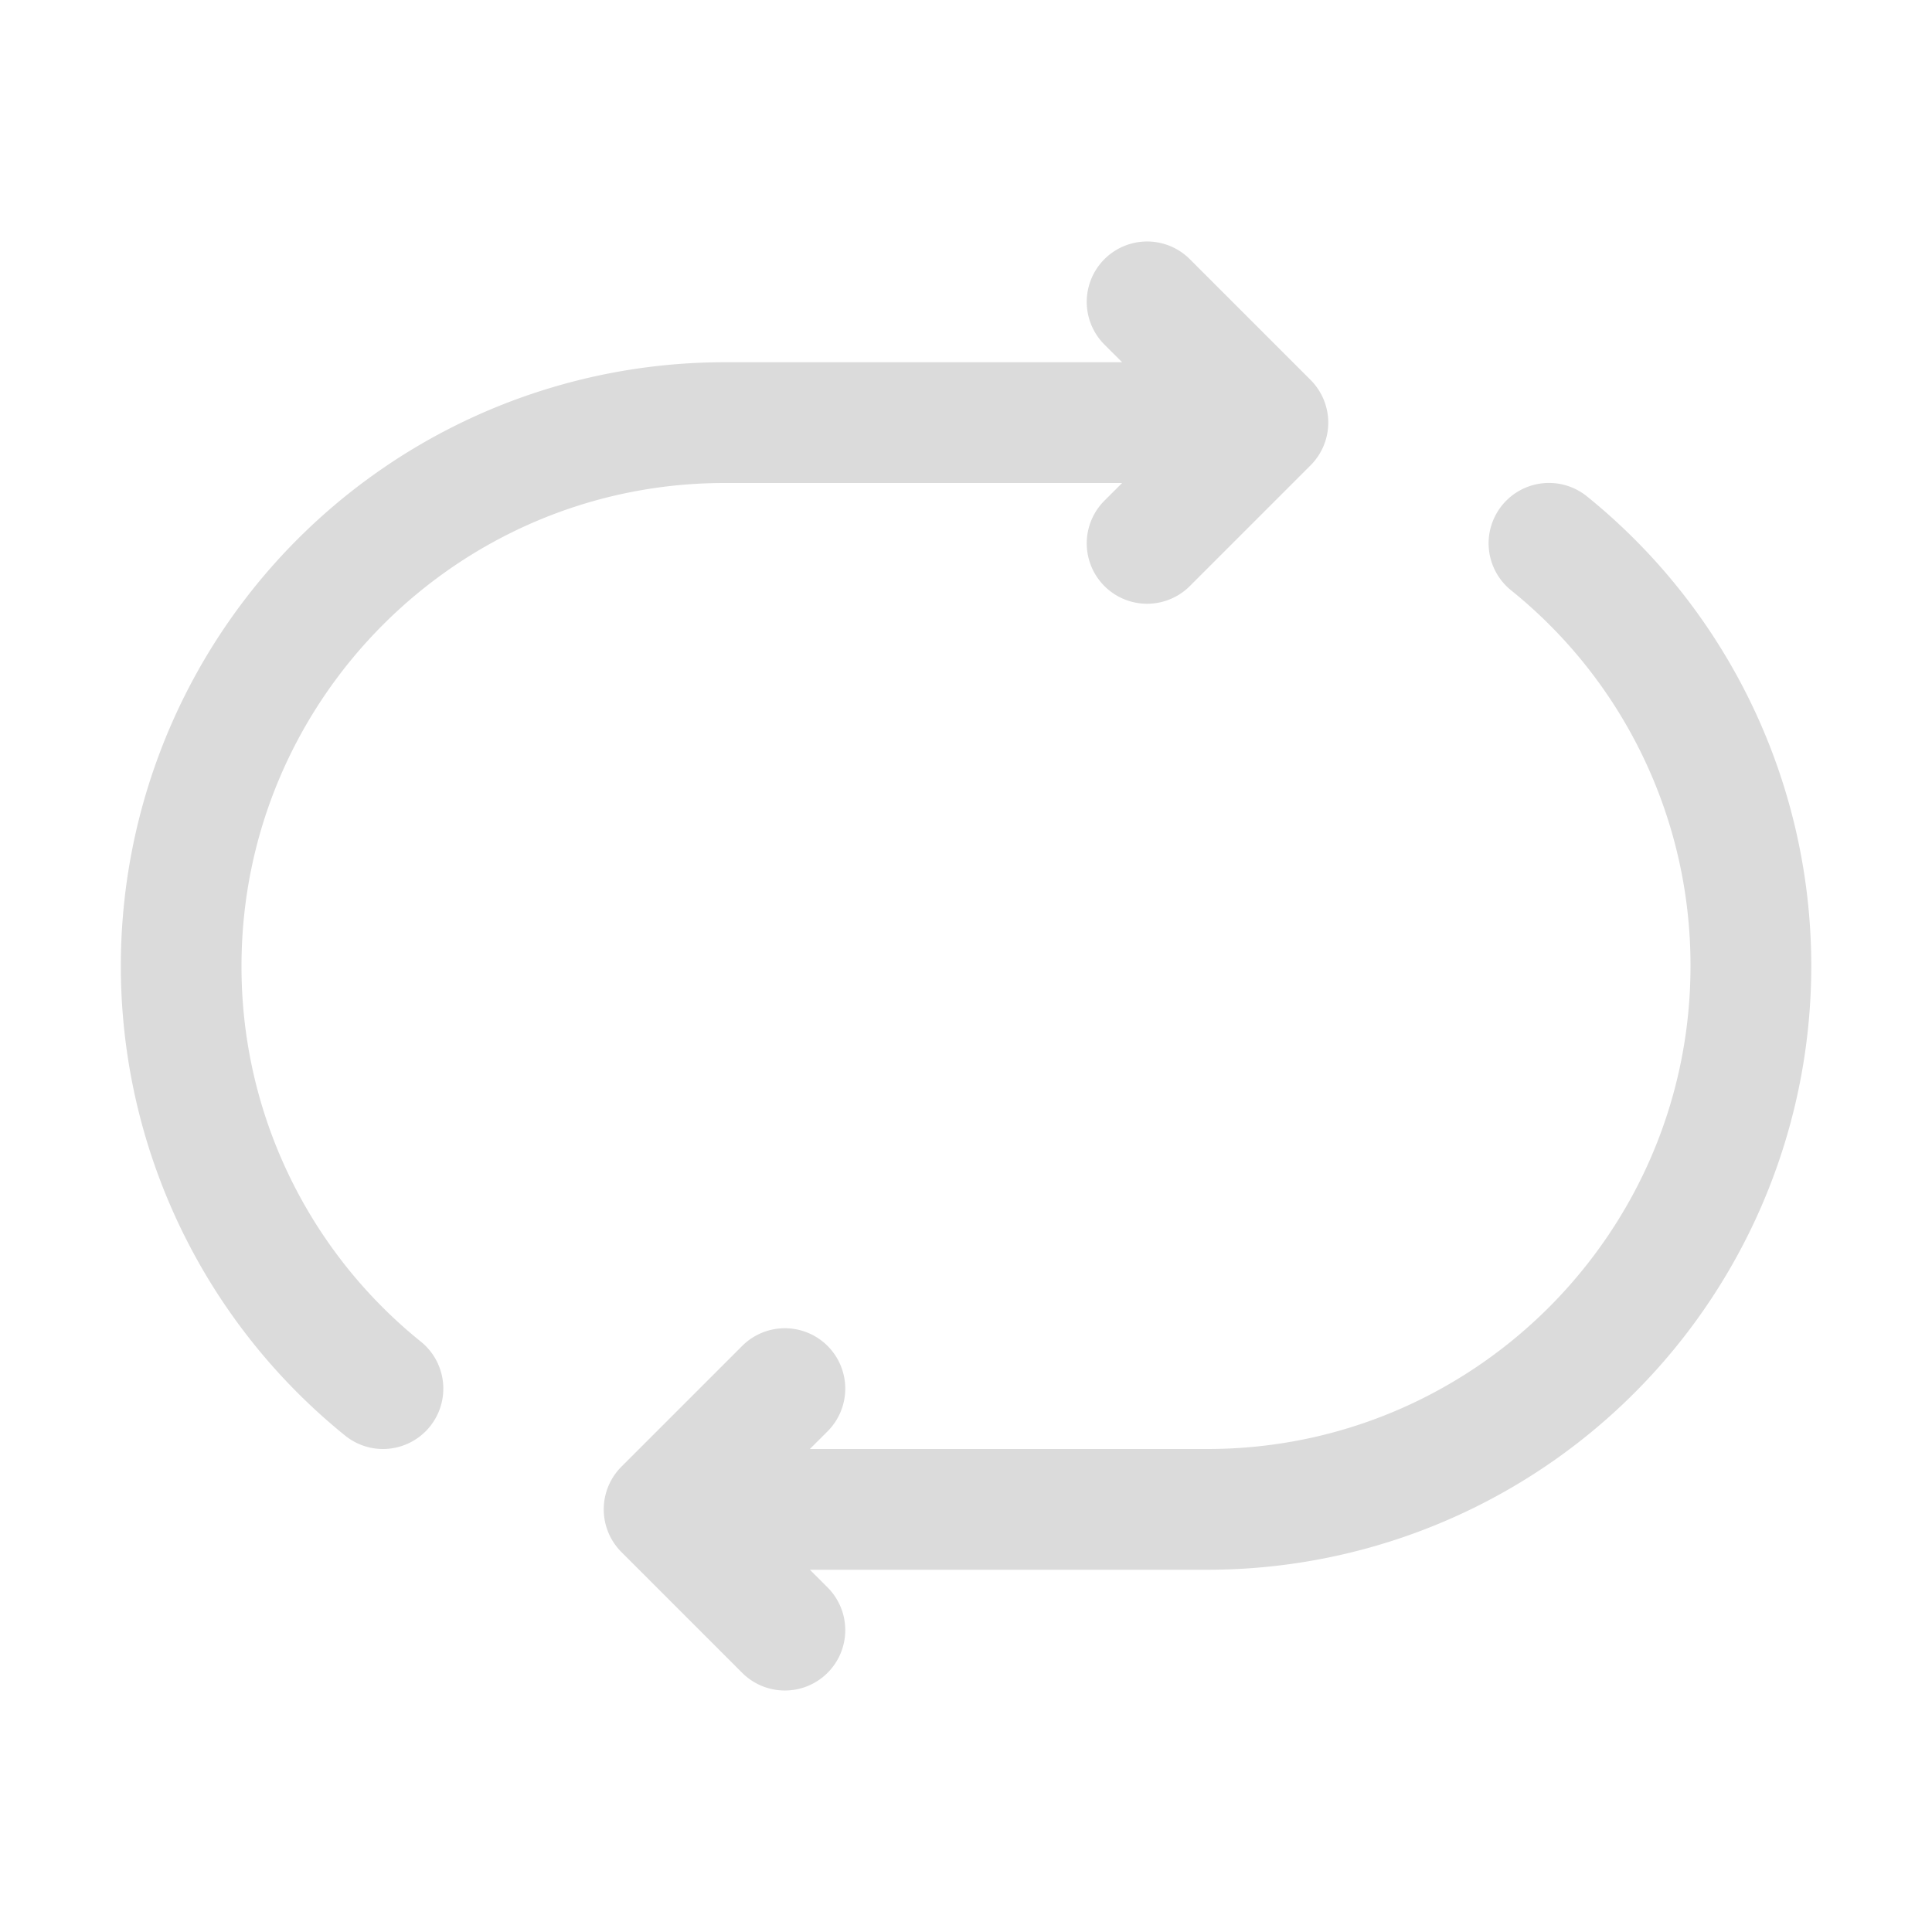 <svg xmlns="http://www.w3.org/2000/svg" class="icon" width="400px" height="400.00px" viewBox="0 0 1024 1024"><path d="M203 768a31.85 31.85 0 0 1-20.11-7.13A320 320 0 0 1 384 192h210.75l-9.38-9.37a32 32 0 0 1 45.26-45.26l64 64a32 32 0 0 1 0 45.26l-64 64a32 32 0 0 1-45.26-45.26l9.38-9.37H384c-141.16 0-256 114.84-256 256a255.07 255.07 0 0 0 95.13 199.15A32 32 0 0 1 203 768z m235.63 118.63a32 32 0 0 0 0-45.26l-9.38-9.37H640a320 320 0 0 0 201.12-568.91 32 32 0 1 0-40.25 49.76A255.07 255.07 0 0 1 896 512c0 141.16-114.84 256-256 256H429.25l9.38-9.37a32 32 0 0 0-45.26-45.26l-64 64a32 32 0 0 0 0 45.26l64 64a32 32 0 0 0 45.26 0z" fill="#dbdbdb"></path></svg>